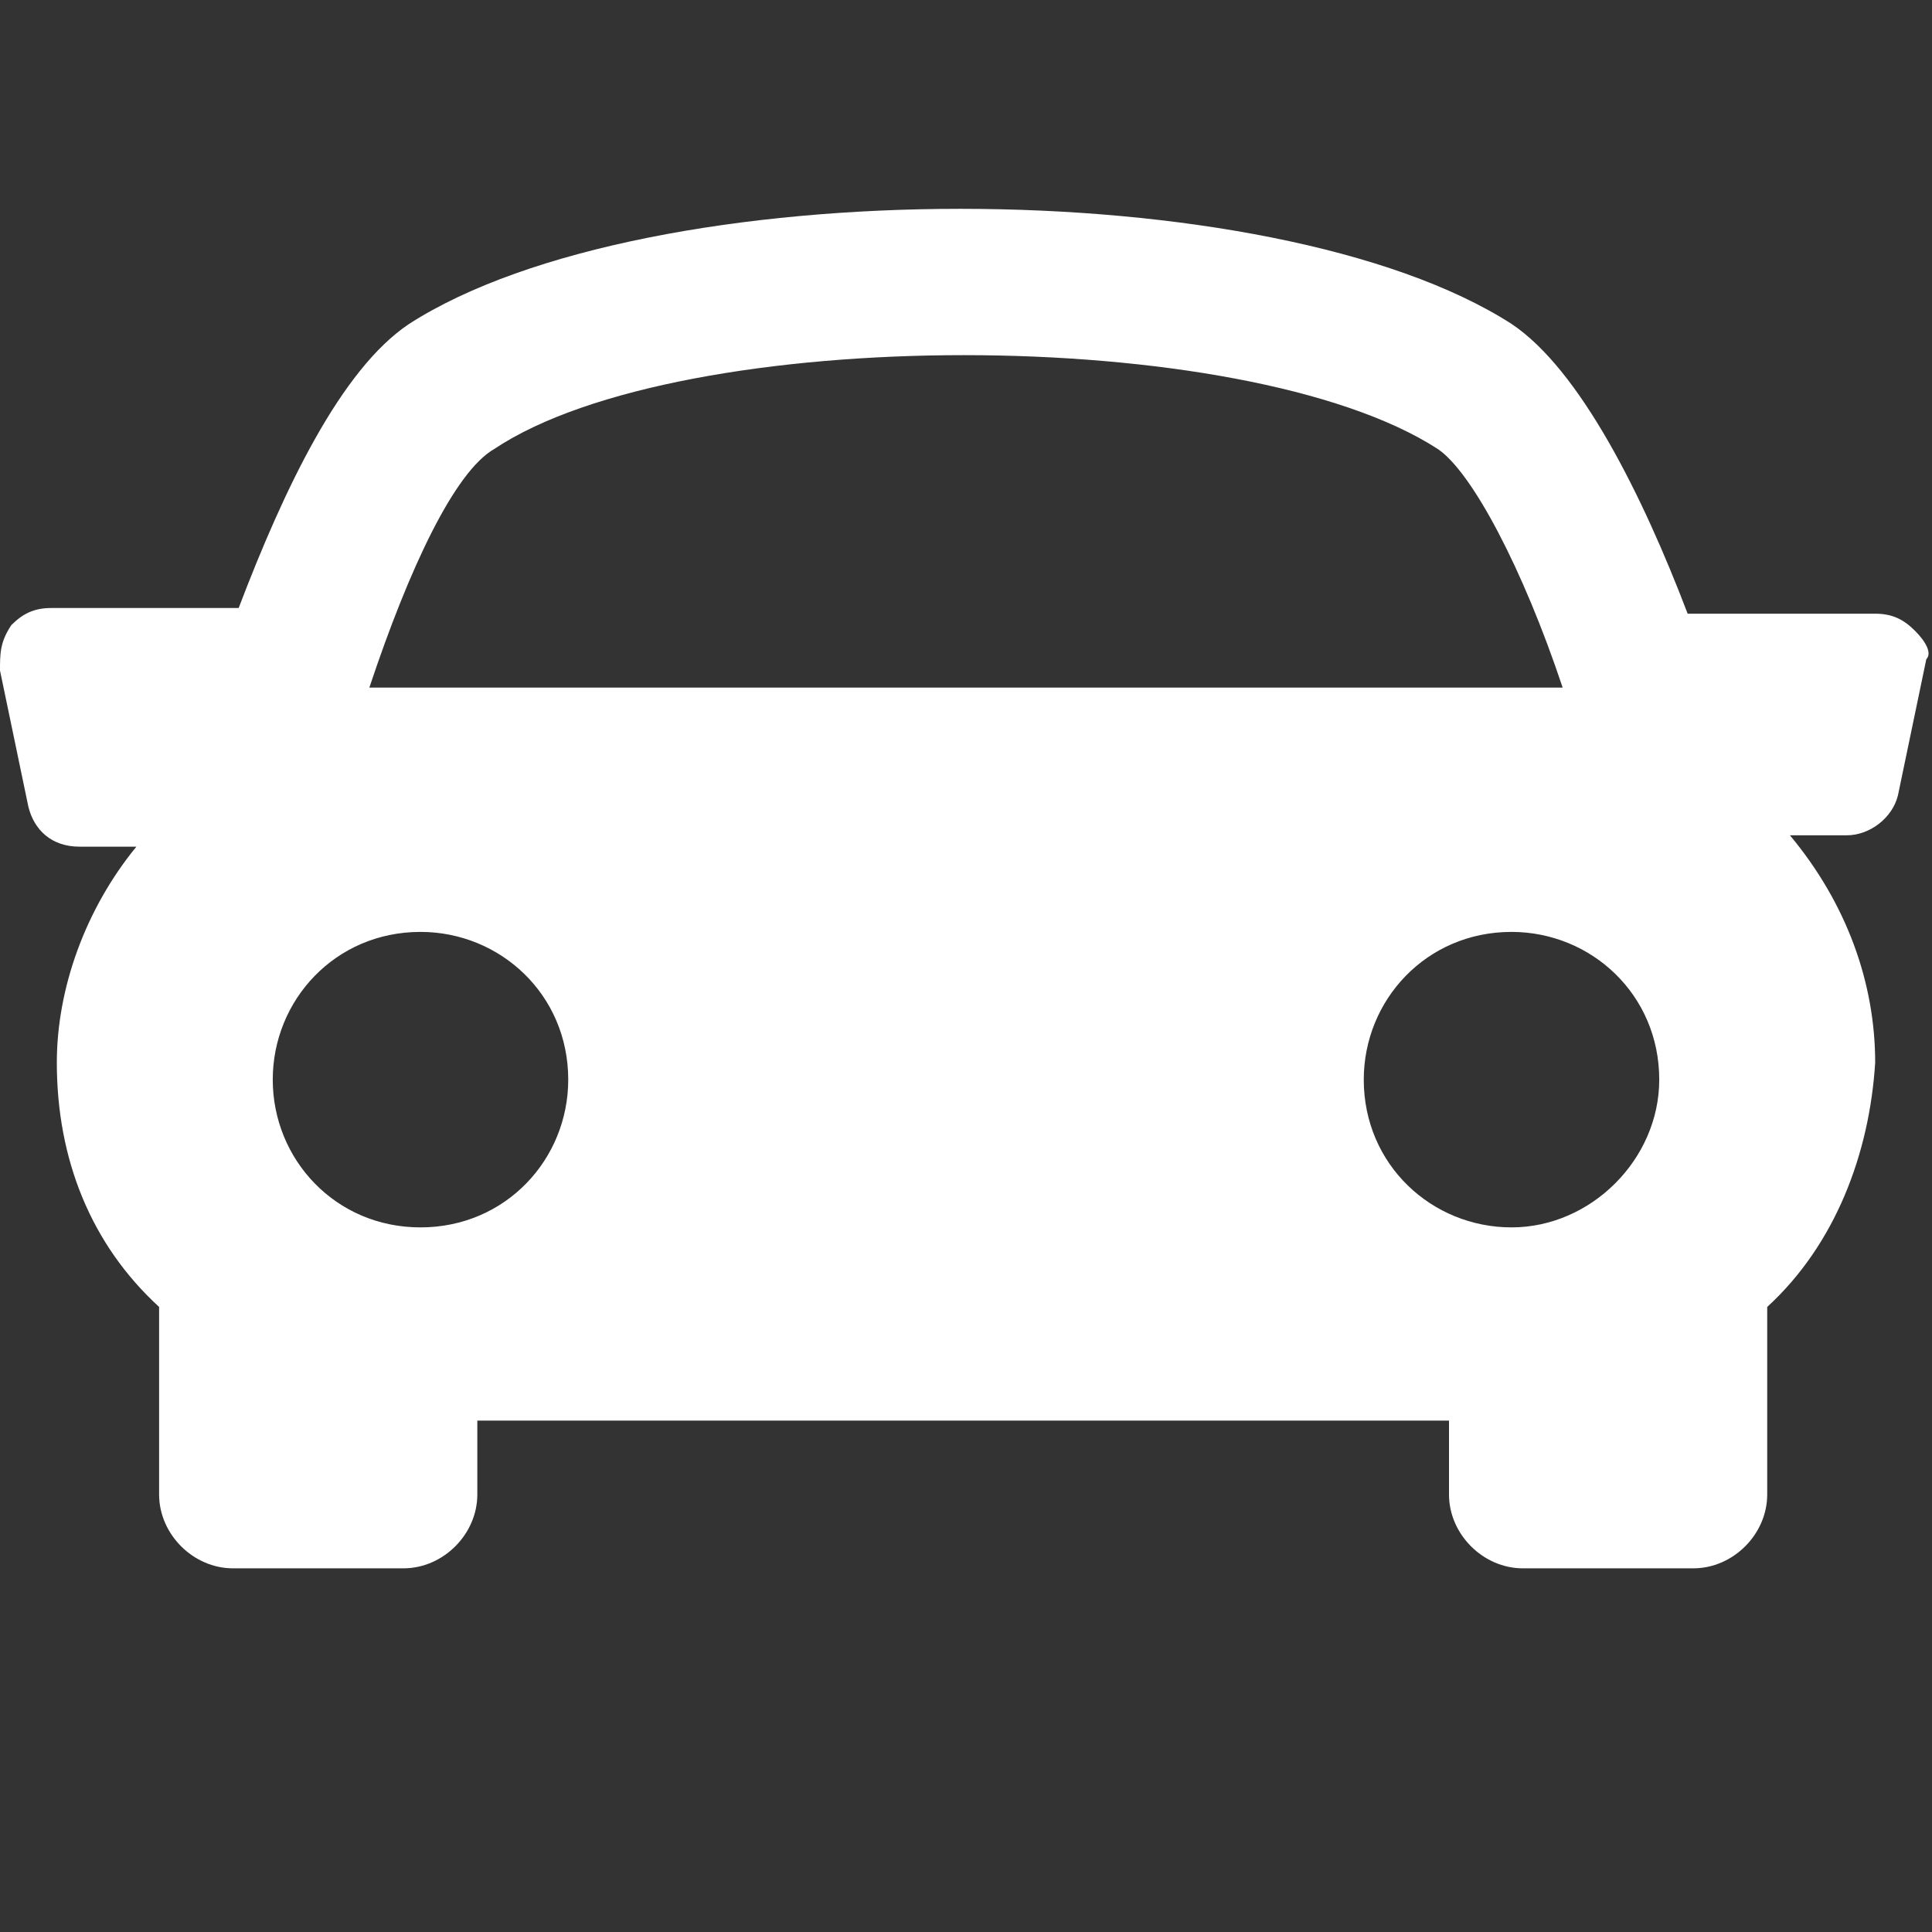 <?xml version="1.0" encoding="utf-8"?>
<!-- Generator: Adobe Illustrator 18.0.0, SVG Export Plug-In . SVG Version: 6.00 Build 0)  -->
<!DOCTYPE svg PUBLIC "-//W3C//DTD SVG 1.1//EN" "http://www.w3.org/Graphics/SVG/1.1/DTD/svg11.dtd">
<svg version="1.1" id="Layer_1" xmlns="http://www.w3.org/2000/svg" xmlns:xlink="http://www.w3.org/1999/xlink" x="0px" y="0px"
	 viewBox="0 0 34 34" enable-background="new 0 0 34 34" xml:space="preserve" preserveAspectRatio="xMinYMin none" width="34px" height="34px">
<rect x="0" y="0" width="34" height="34" fill="#333333" stroke="none"/>
<g>
	<g>
		<path fill="#FFFFFF" d="M33.7,11.1c-0.2-0.2-0.4-0.3-0.7-0.3h-3.3c-0.8-2.1-1.9-4.3-3.1-5.1c-4.2-2.7-15.2-2.7-19.4,0
			C6,6.5,5,8.6,4.2,10.7H0.9c-0.3,0-0.5,0.1-0.7,0.3C0,11.3,0,11.5,0,11.8l0.5,2.4c0.1,0.4,0.4,0.7,0.9,0.7h1
			c-0.9,1.1-1.4,2.5-1.4,3.8c0,1.7,0.6,3.2,1.8,4.3c0,0,0,0,0,0v3.3c0,0.7,0.6,1.3,1.3,1.3h3c0.7,0,1.3-0.6,1.3-1.3V25h17.1v1.3
			c0,0.7,0.6,1.3,1.3,1.3h3c0.7,0,1.3-0.6,1.3-1.3v-3.3c1.2-1.1,1.8-2.7,1.9-4.3c0-1.4-0.5-2.8-1.5-4h1c0.4,0,0.8-0.3,0.9-0.7
			l0.5-2.4C34,11.5,33.9,11.3,33.7,11.1z M8.7,7.9c3.3-2.2,13.2-2.2,16.6,0c0.6,0.4,1.5,2.1,2.2,4.2h-21C7.2,10,8,8.3,8.7,7.9z
			 M4.8,19c0-1.4,1.1-2.6,2.6-2.6c1.4,0,2.6,1.1,2.6,2.6c0,1.4-1.1,2.6-2.6,2.6C5.9,21.6,4.8,20.4,4.8,19z M26.6,21.6
			c-1.4,0-2.6-1.1-2.6-2.6c0-1.4,1.1-2.6,2.6-2.6c1.4,0,2.6,1.1,2.6,2.6C29.2,20.4,28,21.6,26.6,21.6z"/>
	</g>
</g>
</svg>
